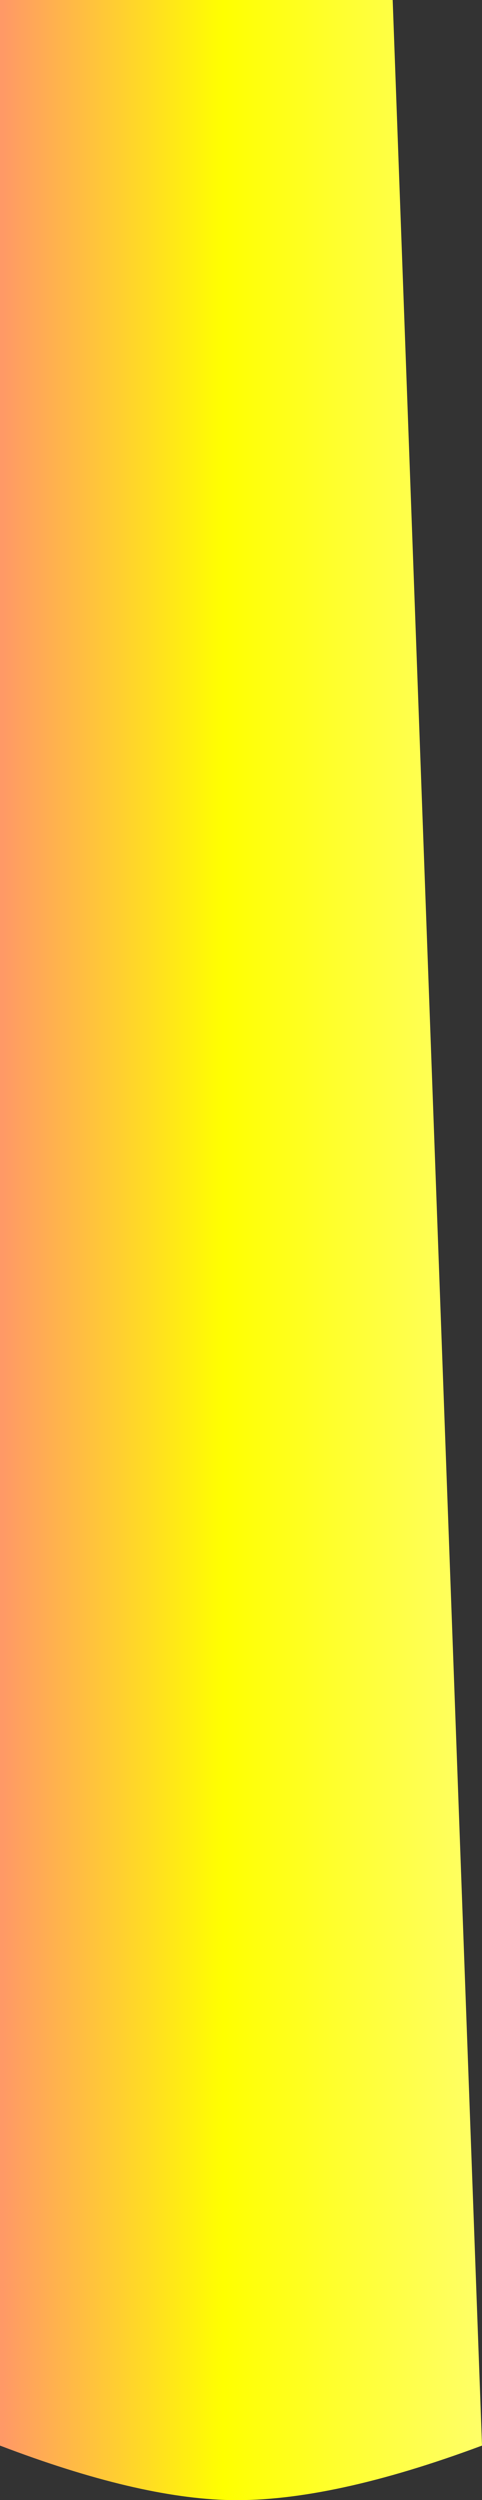 <?xml version="1.0" encoding="UTF-8" standalone="no"?>
<svg xmlns:xlink="http://www.w3.org/1999/xlink" height="275.2px" width="53.15px" xmlns="http://www.w3.org/2000/svg">
  <rect width="100%" height="100%" fill="#333333" stroke="none"/>
  <g transform="matrix(1.0, 0.0, 0.0, 1.0, -89.6, 125.45)">
    <path d="M89.6 -125.45 L132.9 -125.45 142.75 143.75 Q126.1 149.95 115.0 149.75 104.8 149.55 89.6 143.75 L89.6 -125.45" fill="url(#gradient0)" fill-rule="evenodd" stroke="none"/>
  </g>
  <defs>
    <linearGradient gradientTransform="matrix(-0.032, 0.0, 0.0, -0.168, 116.15, -371.3)" gradientUnits="userSpaceOnUse" id="gradient0" spreadMethod="pad" x1="-819.2" x2="819.2">
      <stop offset="0.0" stop-color="#ffff66"/>
      <stop offset="0.537" stop-color="#ffff00"/>
      <stop offset="1.0" stop-color="#ff9966"/>
    </linearGradient>
  </defs>
</svg>
